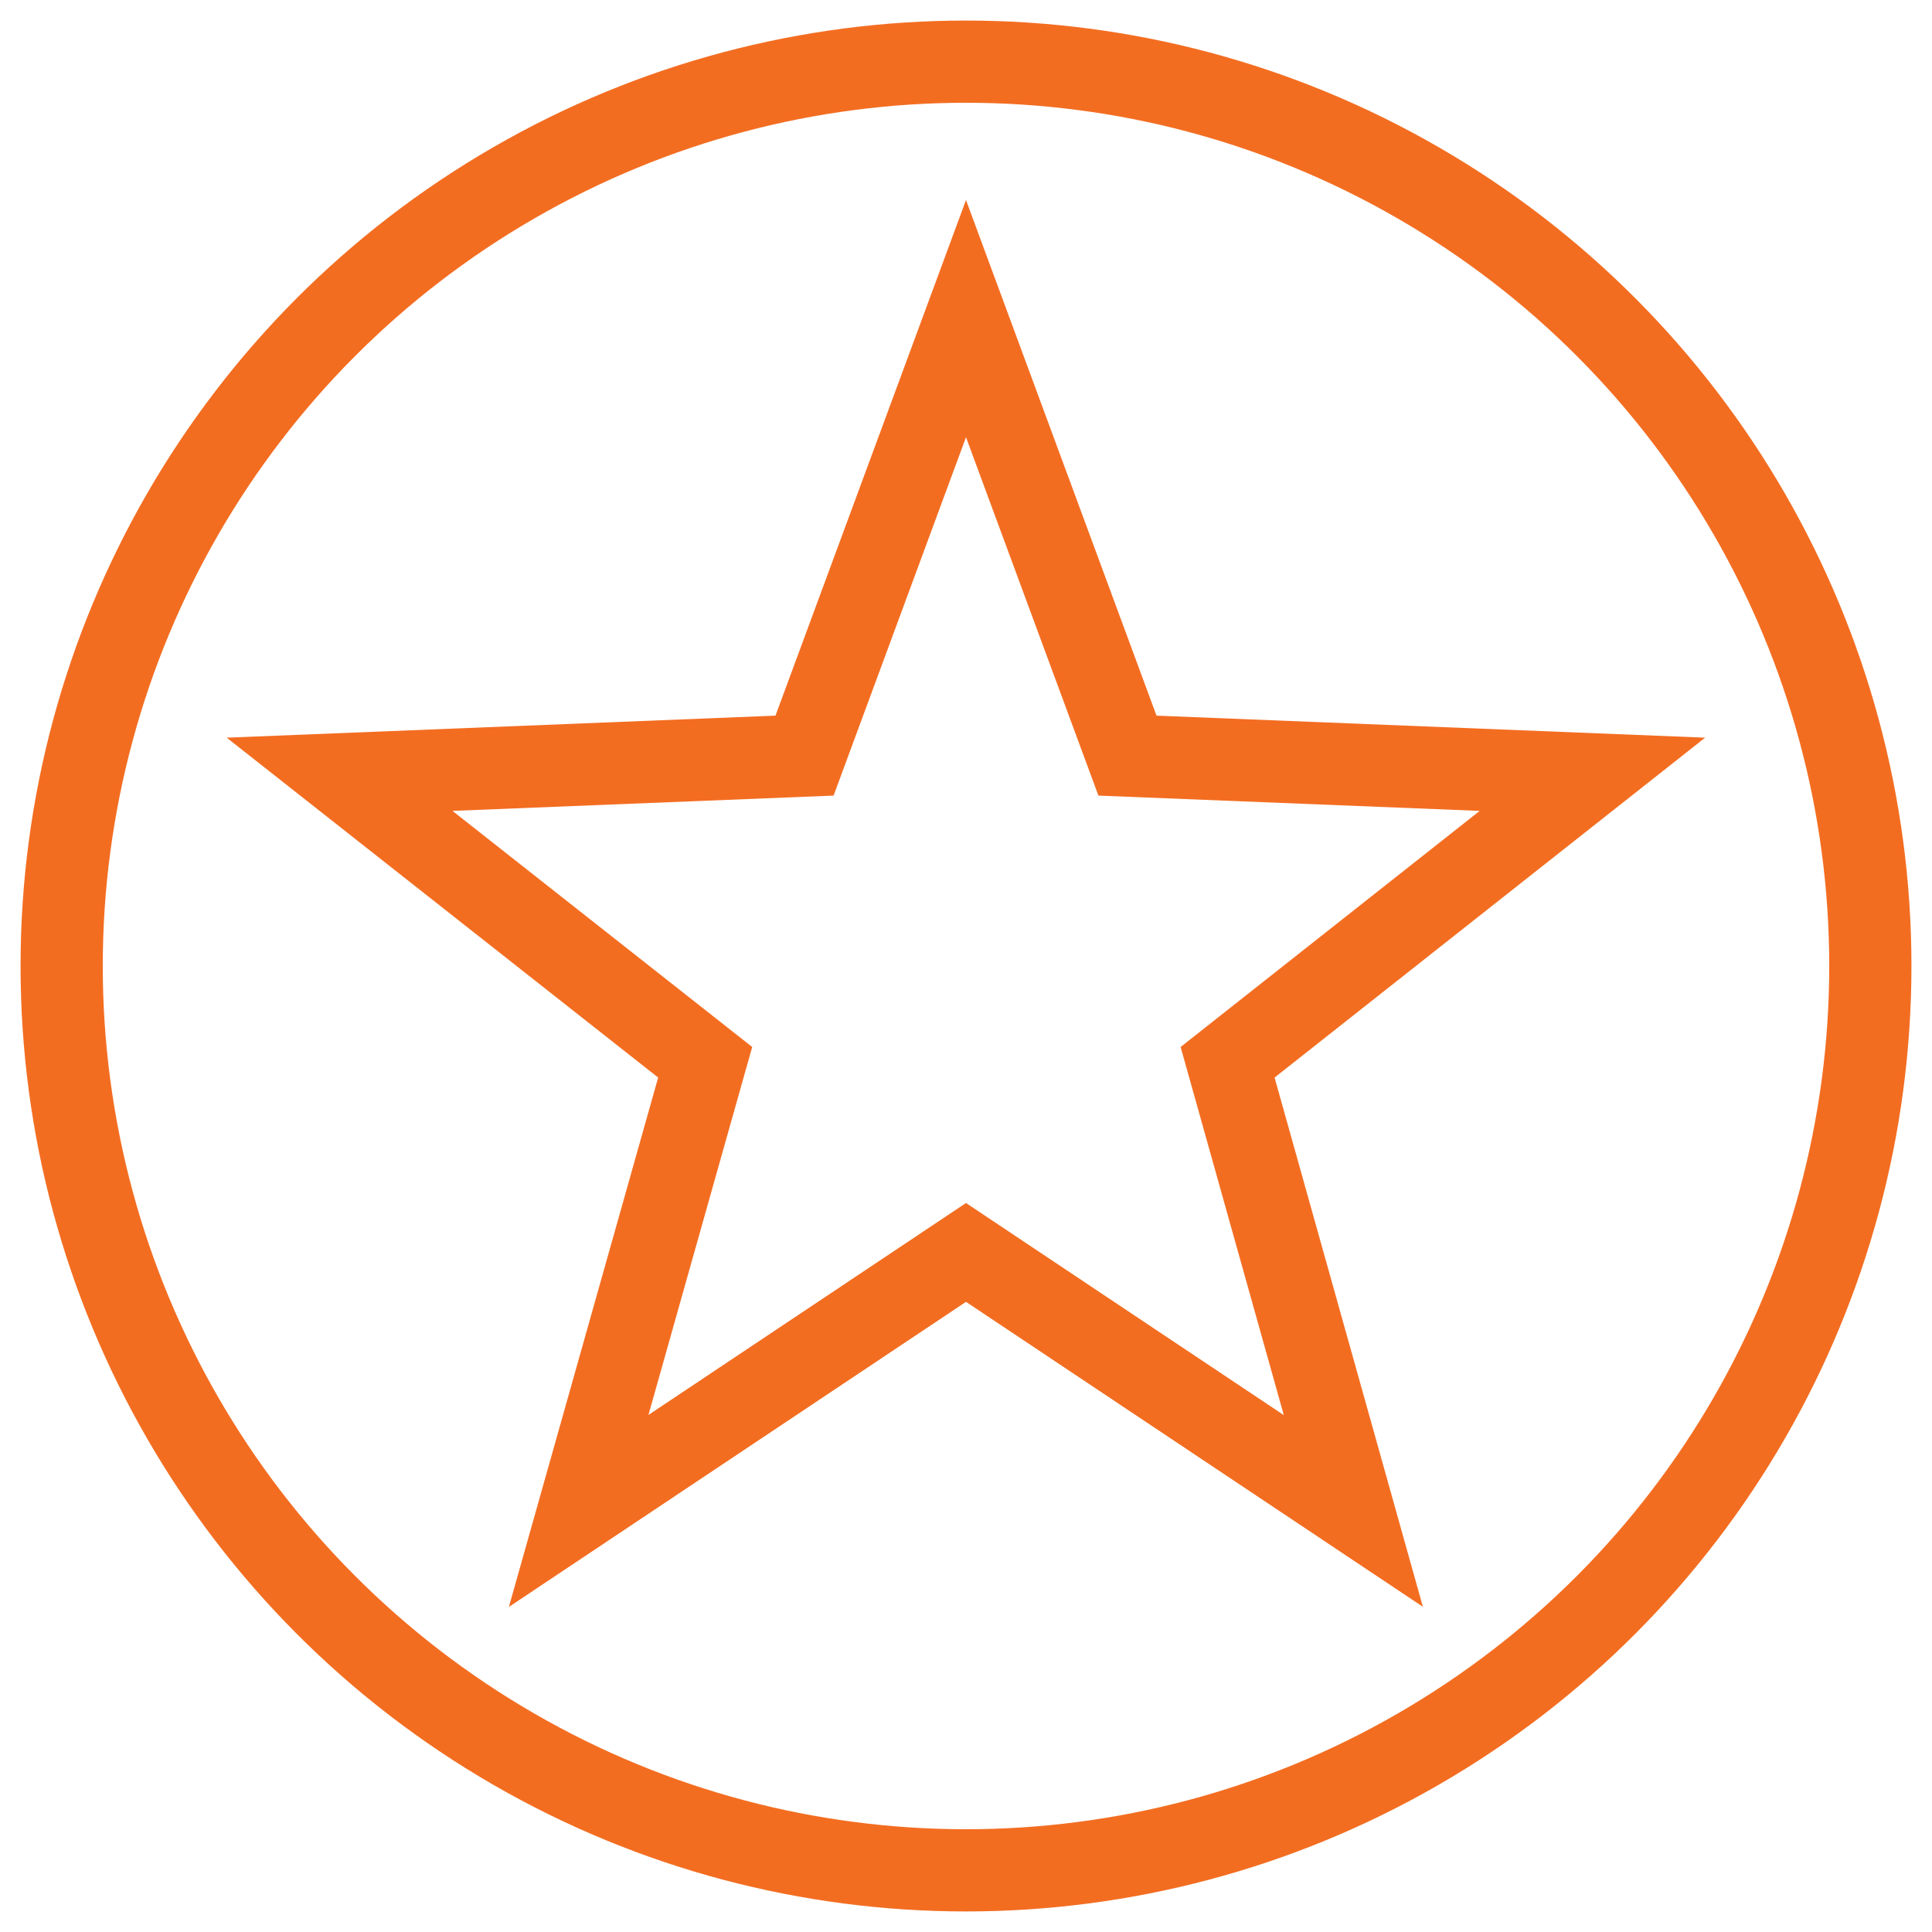<?xml version="1.0" encoding="UTF-8"?> <svg xmlns="http://www.w3.org/2000/svg" xmlns:xlink="http://www.w3.org/1999/xlink" width="47px" height="47px" viewBox="0 0 47 47" version="1.1"><title>icon-brandmarketing</title><g id="Page-1" stroke="none" stroke-width="1" fill="none" fill-rule="evenodd"><g id="icon-brandmarketing" transform="translate(1.5, 1.5)" stroke="#F36D21" stroke-width="2"><polygon id="Path" points="22 28.968 31.423 35.257 28.364 24.342 37.239 17.336 25.928 16.882 22 6.251 18.072 16.882 6.761 17.336 15.655 24.342 12.577 35.257"></polygon><circle id="Oval" cx="22" cy="22" r="22"></circle></g></g></svg> 